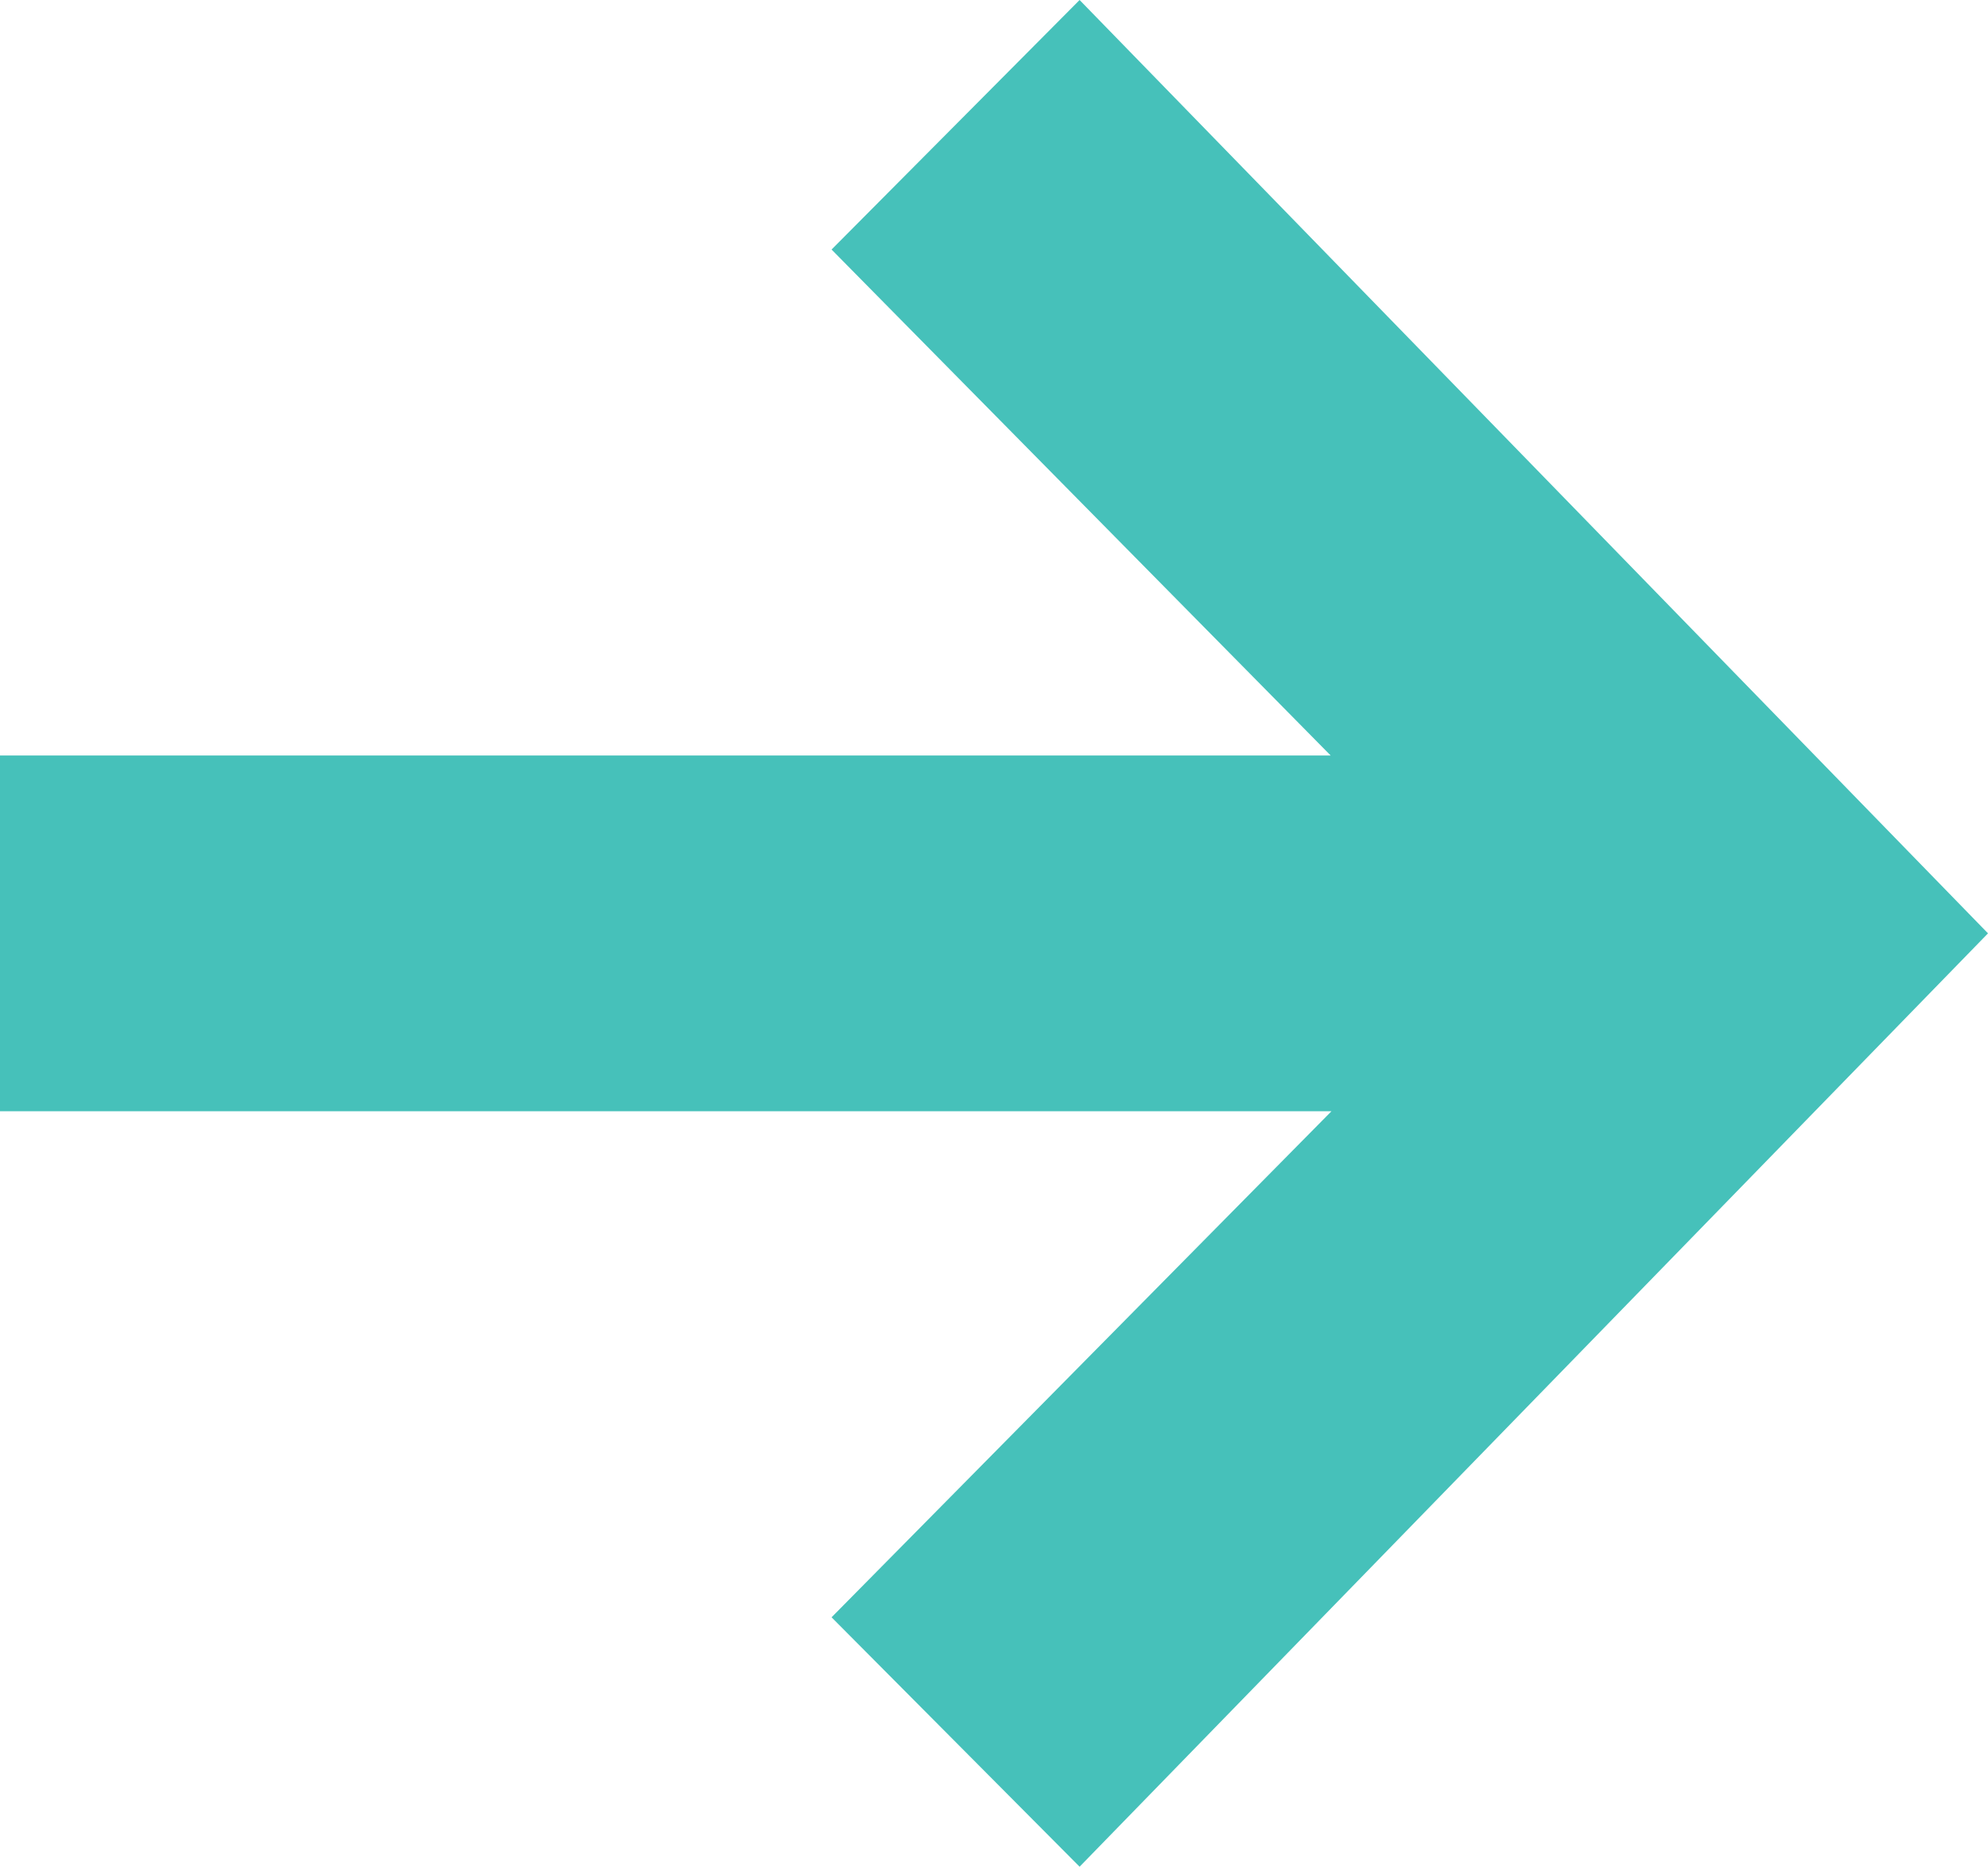 <?xml version="1.0" encoding="utf-8"?>
<!-- Generator: Adobe Illustrator 17.0.0, SVG Export Plug-In . SVG Version: 6.00 Build 0)  -->
<!DOCTYPE svg PUBLIC "-//W3C//DTD SVG 1.1//EN" "http://www.w3.org/Graphics/SVG/1.1/DTD/svg11.dtd">
<svg version="1.1" id="Layer_1" xmlns="http://www.w3.org/2000/svg" xmlns:xlink="http://www.w3.org/1999/xlink" x="0px" y="0px"
	 width="17px" height="15.964px" viewBox="19.54 18.043 17 15.964" enable-background="new 19.54 18.043 17 15.964"
	 xml:space="preserve">
<g>
	<path fill="#46C1BA" d="M28.772,18.043l-2.121,2.134l4.268,4.327H19.54v3.042h11.386l-4.275,4.328l2.121,2.133l7.768-7.982
		L28.772,18.043z"/>
</g>
</svg>
